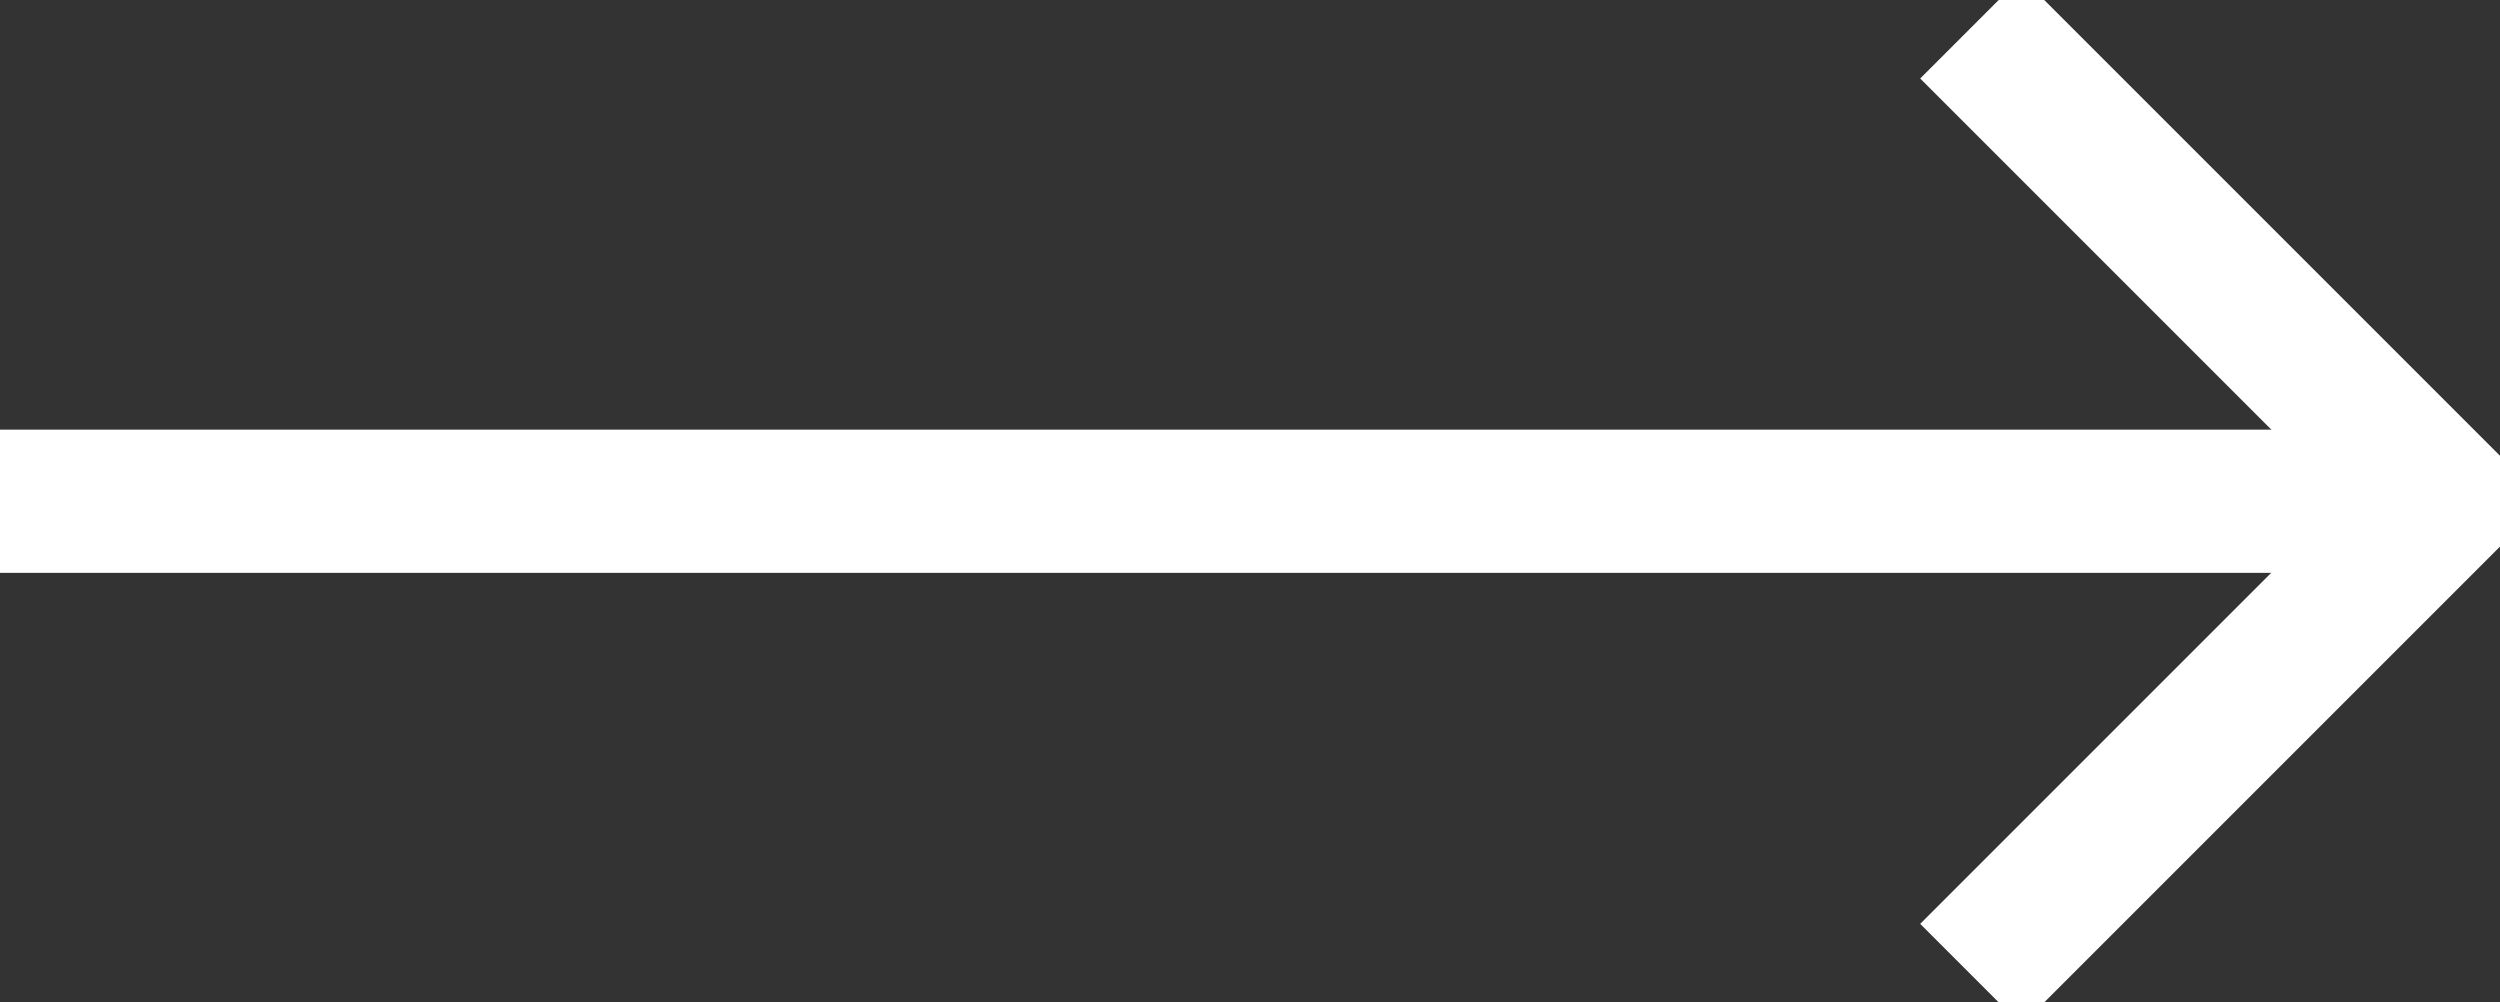 <svg id="Group_62387" data-name="Group 62387" xmlns="http://www.w3.org/2000/svg" xmlns:xlink="http://www.w3.org/1999/xlink" width="34.913" height="14" viewBox="0 0 34.913 14">
  <rect x="0" y="0" width="34.913" height="14" fill="#333333" stroke="none"/>
  <defs>
    <clipPath id="clip-path">
      <rect id="Rectangle_72089" data-name="Rectangle 72089" width="34.913" height="14" transform="translate(0 0)" fill="none" stroke="#707070" stroke-width="2"/>
    </clipPath>
  </defs>
  <g id="Group_62386" data-name="Group 62386" transform="translate(0 0)" clip-path="url(#clip-path)">
    <line id="Line_778" data-name="Line 778" x2="33.604" transform="translate(0 7)" fill="none" stroke="#fff" stroke-miterlimit="10" stroke-width="2"/>
    <path id="Path_21682" data-name="Path 21682" d="M149.87,2.121l6.61,6.61-6.61,6.61" transform="translate(-122.347 -1.732)" fill="none" stroke="#fff" stroke-miterlimit="10" stroke-width="2"/>
  </g>
</svg>
